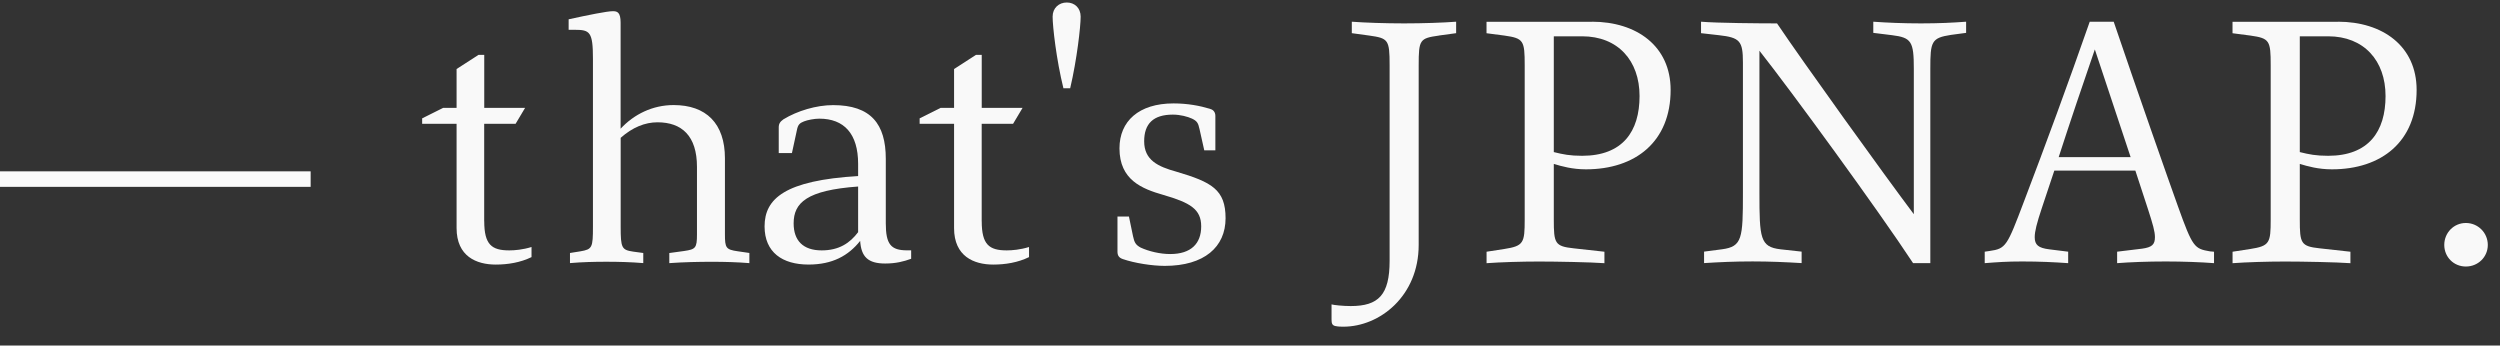<svg width="123" height="17" viewBox="0 0 123 17" fill="none" xmlns="http://www.w3.org/2000/svg">
<rect x="0" y="0" width="123" height="17" fill="#333333" stroke="none"/>
<path d="M0 9.193V8.43H15.284V9.193H0Z" fill="#F9F9F9"/>
<path d="M23.825 10.89C23.825 12.035 24.191 12.319 25.055 12.319C25.321 12.319 25.718 12.286 26.151 12.153V12.65C25.603 12.917 24.988 13.017 24.391 13.017C23.445 13.017 22.464 12.617 22.464 11.223V6.09H20.77V5.823L21.8 5.308H22.464V3.396L23.543 2.699H23.825V5.308H25.834L25.368 6.09H23.822V10.892L23.825 10.89Z" fill="#F9F9F9"/>
<path d="M36.869 12.449V12.946C36.287 12.898 35.639 12.88 35.057 12.88C34.36 12.88 33.645 12.895 32.93 12.946V12.449L33.66 12.349C34.224 12.267 34.291 12.2 34.291 11.534V8.211C34.291 6.683 33.543 6.017 32.348 6.017C31.733 6.017 31.118 6.266 30.537 6.781V11.15C30.537 12.196 30.585 12.296 31.151 12.38L31.649 12.447V12.944C31.052 12.895 30.437 12.878 29.837 12.878C29.238 12.878 28.64 12.893 28.043 12.944V12.447L28.558 12.365C29.14 12.265 29.173 12.183 29.173 11.152V2.895C29.173 1.565 29.024 1.466 28.276 1.466H27.977V0.95C28.958 0.735 29.87 0.551 30.152 0.551C30.368 0.551 30.534 0.6 30.534 1.115V6.332C31.198 5.617 32.113 5.169 33.143 5.169C34.737 5.169 35.667 6.066 35.667 7.793V11.532C35.667 12.196 35.716 12.28 36.298 12.363L36.862 12.445L36.869 12.449Z" fill="#F9F9F9"/>
<path d="M44.829 12.317V12.732C44.462 12.865 44.08 12.965 43.55 12.965C42.702 12.965 42.371 12.632 42.32 11.853C41.738 12.583 40.956 13.016 39.778 13.016C38.499 13.016 37.617 12.419 37.617 11.138C37.617 9.774 38.614 8.877 42.22 8.662V8.065C42.22 6.571 41.523 5.838 40.308 5.838C40.059 5.838 39.726 5.905 39.56 5.971C39.344 6.053 39.26 6.138 39.211 6.386L38.963 7.532H38.314V6.269C38.314 6.087 38.381 5.987 38.547 5.869C39.229 5.454 40.159 5.172 40.99 5.172C42.85 5.172 43.581 6.102 43.581 7.814V10.987C43.581 12.017 43.829 12.317 44.627 12.317H44.826H44.829ZM42.22 9.177C39.695 9.359 39.047 9.974 39.047 10.989C39.047 11.837 39.511 12.319 40.426 12.319C41.289 12.319 41.82 11.953 42.22 11.422V9.179V9.177Z" fill="#F9F9F9"/>
<path d="M48.301 10.89C48.301 12.035 48.667 12.319 49.531 12.319C49.798 12.319 50.195 12.286 50.628 12.153V12.65C50.08 12.917 49.465 13.017 48.867 13.017C47.922 13.017 46.94 12.617 46.94 11.223V6.09H45.246V5.823L46.276 5.308H46.94V3.396L48.019 2.699H48.301V5.308H50.31L49.844 6.09H48.299V10.892L48.301 10.89Z" fill="#F9F9F9"/>
<path d="M52.32 4.342C51.971 2.929 51.789 1.302 51.789 0.82C51.789 0.387 52.104 0.123 52.486 0.123C52.868 0.123 53.168 0.389 53.168 0.82C53.168 1.302 52.986 2.929 52.653 4.342H52.32Z" fill="#F9F9F9"/>
<path d="M59.25 7.399L59.017 6.353C58.95 6.038 58.884 5.954 58.651 5.838C58.435 5.738 58.069 5.639 57.705 5.639C56.741 5.639 56.293 6.087 56.293 6.951C56.293 7.881 56.974 8.196 57.871 8.445C59.616 8.96 60.298 9.326 60.298 10.738C60.298 12.15 59.252 13.081 57.307 13.081C56.692 13.081 55.829 12.948 55.247 12.748C55.047 12.681 54.98 12.566 54.98 12.381V10.654H55.544L55.744 11.618C55.811 11.933 55.877 12.051 56.126 12.184C56.526 12.366 57.072 12.499 57.572 12.499C58.602 12.499 59.099 11.984 59.099 11.136C59.099 10.288 58.551 9.972 57.239 9.591C56.193 9.291 55.078 8.86 55.078 7.297C55.078 5.967 56.026 5.088 57.736 5.088C58.433 5.088 59.032 5.203 59.53 5.354C59.663 5.388 59.796 5.488 59.796 5.703V7.397H59.248L59.25 7.399Z" fill="#F9F9F9"/>
<path d="M70.796 1.75C69.85 1.883 69.799 1.95 69.799 3.213V12.052C69.799 14.561 67.887 16.073 66.093 16.073C65.993 16.073 65.845 16.073 65.694 16.04C65.543 16.006 65.512 15.906 65.512 15.724V14.976C65.612 15.009 66.076 15.058 66.457 15.058C67.821 15.058 68.369 14.51 68.369 12.831V3.211C68.369 1.948 68.303 1.881 67.357 1.748L66.509 1.632V1.068C67.157 1.117 68.169 1.151 69.084 1.151C69.999 1.151 70.996 1.117 71.642 1.068V1.632L70.794 1.748L70.796 1.75Z" fill="#F9F9F9"/>
<path d="M78.325 1.068C80.519 1.068 82.195 2.265 82.195 4.425C82.195 6.968 80.468 8.331 78.026 8.331C77.362 8.331 76.829 8.182 76.447 8.064V10.806C76.447 11.97 76.496 12.118 77.426 12.218L78.938 12.385V12.949C78.274 12.9 76.596 12.867 75.714 12.867C74.833 12.867 73.803 12.9 73.139 12.949V12.385L74.003 12.252C74.966 12.103 75.015 11.952 75.015 10.806V3.213C75.015 2.001 74.966 1.883 74.018 1.75L73.137 1.635V1.071H78.321L78.325 1.068ZM76.447 7.483C76.911 7.598 77.244 7.665 77.841 7.665C79.835 7.665 80.666 6.468 80.666 4.725C80.666 2.982 79.602 1.786 77.841 1.786H76.447V7.485V7.483Z" fill="#F9F9F9"/>
<path d="M92.164 1.068C92.846 1.117 93.658 1.151 94.506 1.151C95.403 1.151 96.067 1.117 96.733 1.068V1.617L95.985 1.717C95.021 1.865 94.972 2.05 94.972 3.377V12.947H94.124C92.397 10.322 88.127 4.474 86.564 2.496V9.49C86.564 11.717 86.598 12.147 87.595 12.265L88.64 12.38V12.944C87.843 12.896 87.062 12.862 86.231 12.862C85.334 12.862 84.62 12.896 83.84 12.944V12.38L84.722 12.265C85.719 12.132 85.752 11.734 85.752 9.49V3.078C85.752 2.014 85.603 1.848 84.573 1.732L83.691 1.632V1.068C84.473 1.135 86.582 1.151 87.43 1.151C88.727 3.078 92.697 8.593 94.16 10.538V3.377C94.16 2.047 94.044 1.85 93.096 1.732L92.166 1.617V1.068H92.164Z" fill="#F9F9F9"/>
<path d="M108.93 12.383V12.947C108.299 12.898 107.402 12.864 106.554 12.864C105.657 12.864 104.793 12.898 104.163 12.947V12.383L105.393 12.234C105.874 12.167 106.023 12.034 106.023 11.67C106.023 11.388 105.923 11.04 105.675 10.274L105.06 8.395H101.072L100.457 10.24C100.208 10.988 100.108 11.386 100.108 11.67C100.108 12.052 100.291 12.201 100.823 12.267L101.754 12.383V12.947C101.057 12.898 100.342 12.864 99.493 12.864C98.73 12.864 98.281 12.898 97.648 12.947V12.383L97.882 12.349C98.696 12.234 98.745 12.116 99.576 9.923C100.639 7.132 101.736 4.157 102.815 1.068H103.994C105.173 4.541 106.685 8.844 107.151 10.14C107.882 12.183 107.966 12.234 108.73 12.367L108.93 12.385V12.383ZM104.827 7.731L103.066 2.432C102.469 4.159 101.836 6.037 101.287 7.731H104.827Z" fill="#F9F9F9"/>
<path d="M115.029 1.068C117.222 1.068 118.898 2.265 118.898 4.425C118.898 6.968 117.171 8.331 114.729 8.331C114.065 8.331 113.532 8.182 113.15 8.064V10.806C113.15 11.97 113.199 12.118 114.129 12.218L115.641 12.385V12.949C114.978 12.9 113.299 12.867 112.418 12.867C111.536 12.867 110.506 12.9 109.842 12.949V12.385L110.706 12.252C111.669 12.103 111.718 11.952 111.718 10.806V3.213C111.718 2.001 111.669 1.883 110.721 1.75L109.84 1.635V1.071H115.024L115.029 1.068ZM113.15 7.483C113.614 7.598 113.947 7.665 114.545 7.665C116.538 7.665 117.369 6.468 117.369 4.725C117.369 2.982 116.305 1.786 114.545 1.786H113.15V7.485V7.483Z" fill="#F9F9F9"/>
<path d="M122.4 12.05C122.4 12.647 121.919 13.113 121.321 13.113C120.724 13.113 120.258 12.647 120.258 12.05C120.258 11.453 120.724 10.971 121.321 10.971C121.919 10.971 122.4 11.453 122.4 12.05Z" fill="#F9F9F9"/>
</svg>
